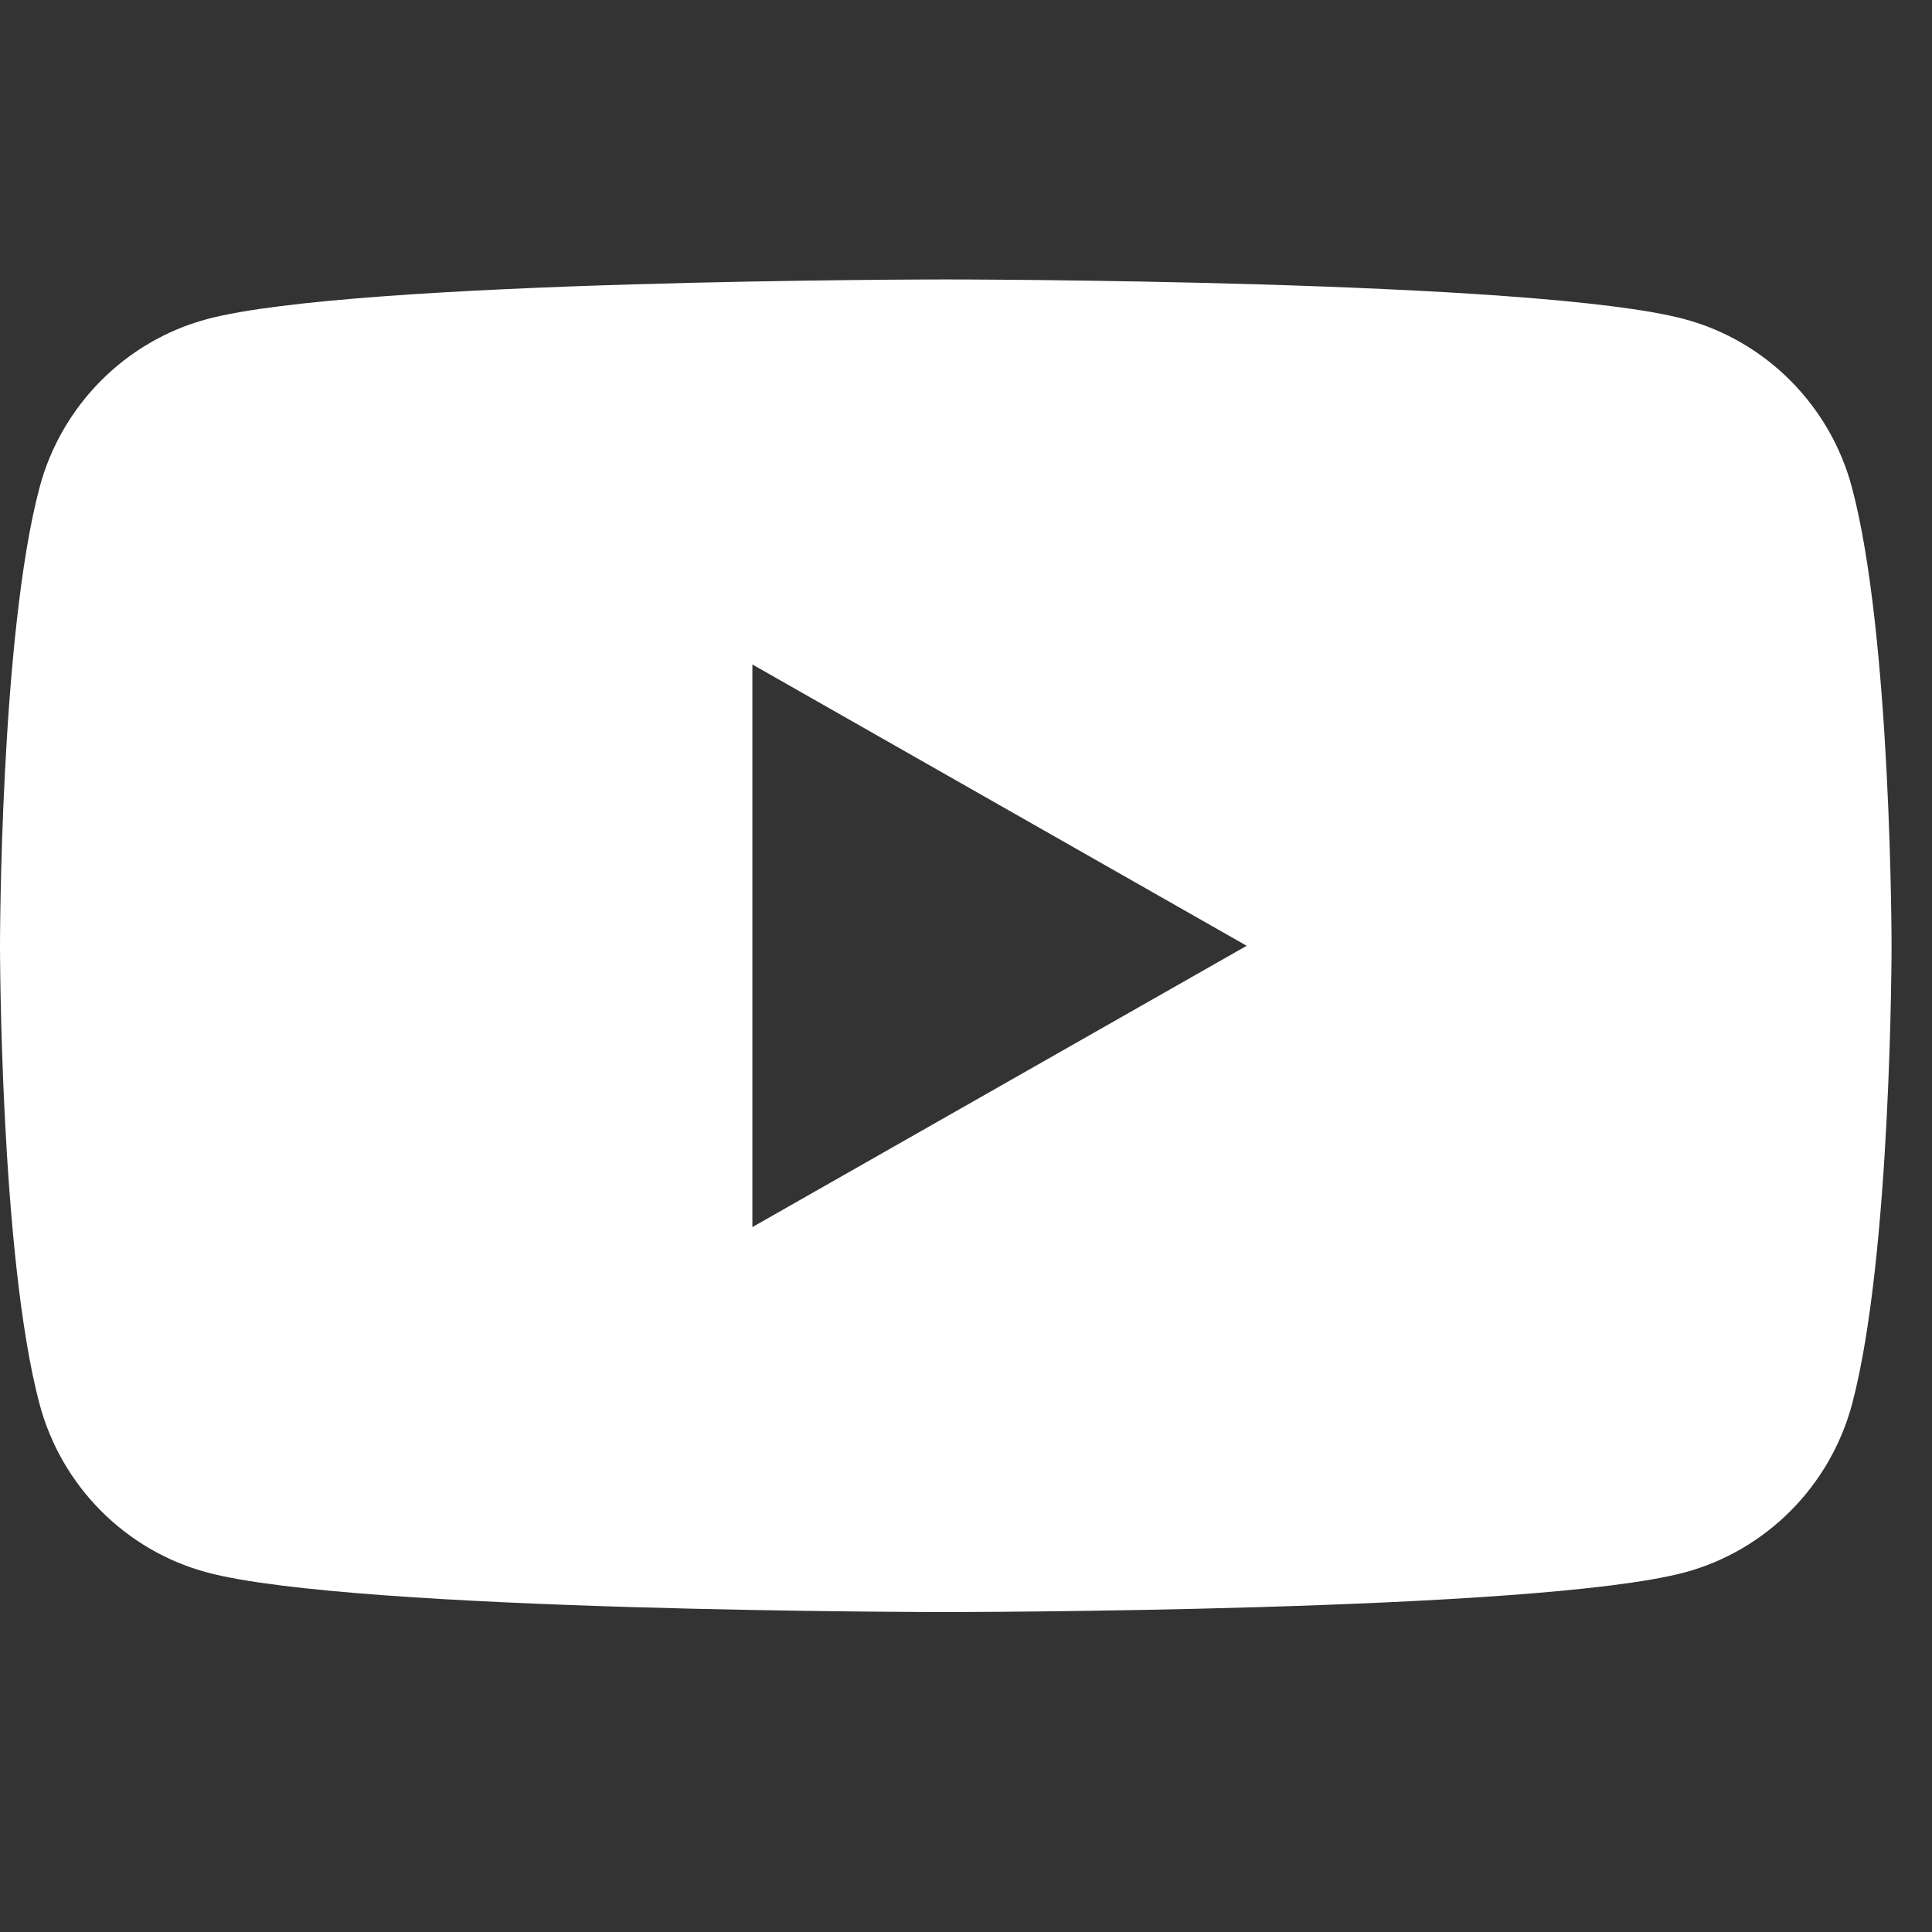 <svg width="28" height="28" viewBox="0 0 28 28" fill="none" xmlns="http://www.w3.org/2000/svg">
<rect x="0" y="0" width="28" height="28" fill="#333333" stroke="none"/>
<g clip-path="url(#clip0_10_85)">
<path d="M26.84 7.066C26.525 5.879 25.596 4.944 24.417 4.626C22.279 4.05 13.707 4.05 13.707 4.05C13.707 4.05 5.134 4.05 2.996 4.626C1.817 4.944 0.889 5.878 0.573 7.066C0 9.218 0 13.707 0 13.707C0 13.707 0 18.196 0.573 20.348C0.889 21.535 1.817 22.47 2.997 22.788C5.134 23.363 13.707 23.363 13.707 23.363C13.707 23.363 22.279 23.363 24.418 22.788C25.596 22.47 26.525 21.536 26.842 20.348C27.414 18.196 27.414 13.707 27.414 13.707C27.414 13.707 27.414 9.218 26.84 7.066ZM10.904 17.784V9.63L18.068 13.707L10.904 17.784Z" fill="white"/>
</g>
<defs>
<clipPath id="clip0_10_85">
<rect width="27.414" height="27.414" fill="white"/>
</clipPath>
</defs>
</svg>
